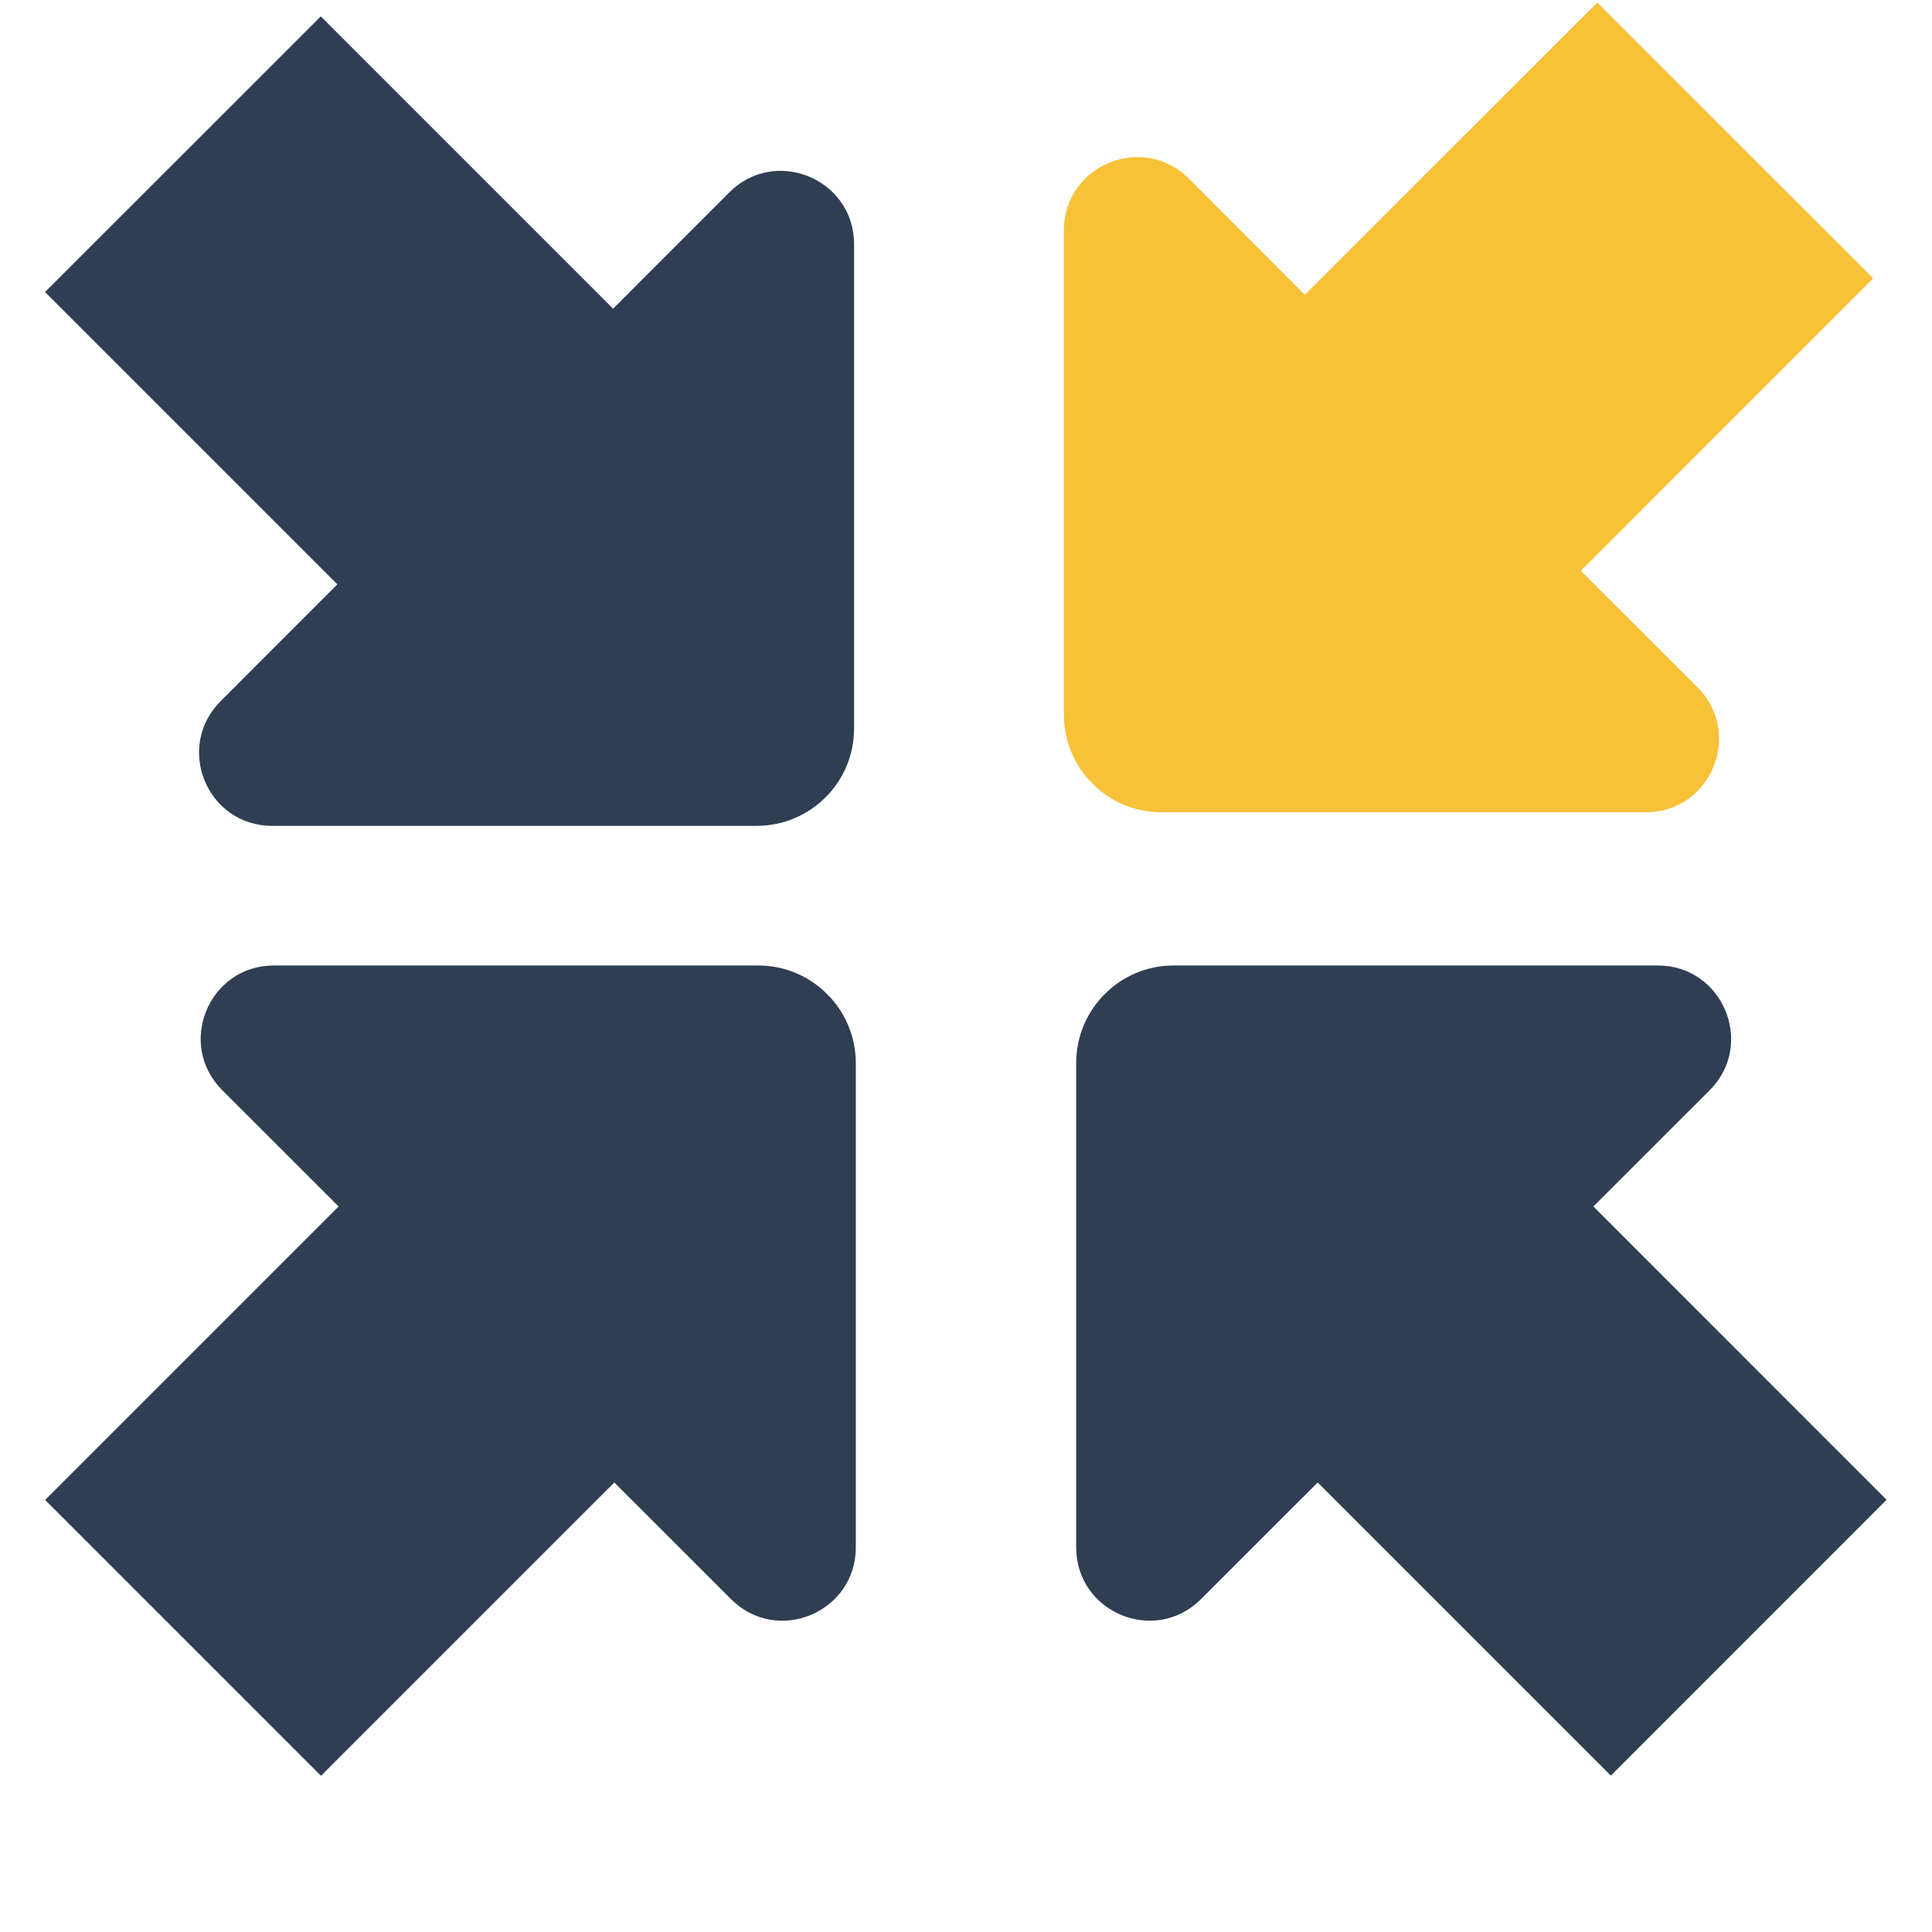 <svg xmlns="http://www.w3.org/2000/svg" xmlns:xlink="http://www.w3.org/1999/xlink" width="40" zoomAndPan="magnify" viewBox="0 0 30 30" height="40" preserveAspectRatio="xMidYMid meet" version="1.0"><defs><clipPath id="5adc6abf91"><path d="M 16 0 L 29.516 0 L 29.516 13 L 16 13 Z M 16 0 " clip-rule="nonzero"/></clipPath><clipPath id="4f33618eda"><path d="M 22.07 -2.691 L 31.766 7 L 21.77 17 L 12.074 7.305 Z M 22.07 -2.691 " clip-rule="nonzero"/></clipPath><clipPath id="0f7c3c568e"><path d="M 21.816 17.016 L 12.121 7.324 L 27.723 -8.277 L 37.418 1.418 Z M 21.816 17.016 " clip-rule="nonzero"/></clipPath><clipPath id="5d817a8039"><path d="M 21.719 16.922 L 12.086 7.285 L 27.871 -8.504 L 37.508 1.133 Z M 21.719 16.922 " clip-rule="nonzero"/></clipPath><clipPath id="d99da0456f"><path d="M 21.719 16.922 L 12.211 7.41 L 27.82 -8.199 L 37.332 1.309 Z M 21.719 16.922 " clip-rule="nonzero"/></clipPath><clipPath id="da6d883382"><path d="M 0.484 14 L 14 14 L 14 29.031 L 0.484 29.031 Z M 0.484 14 " clip-rule="nonzero"/></clipPath><clipPath id="a8fc7a8e1d"><path d="M 7.969 10.562 L 17.66 20.254 L 7.664 30.254 L -2.031 20.559 Z M 7.969 10.562 " clip-rule="nonzero"/></clipPath><clipPath id="04733ed979"><path d="M 17.695 20.289 L 8 10.594 L -7.602 26.195 L 2.094 35.891 Z M 17.695 20.289 " clip-rule="nonzero"/></clipPath><clipPath id="3eaed4cc33"><path d="M 17.598 20.191 L 7.961 10.559 L -7.824 26.344 L 1.809 35.98 Z M 17.598 20.191 " clip-rule="nonzero"/></clipPath><clipPath id="7c02180253"><path d="M 17.598 20.191 L 8.09 10.684 L -7.523 26.293 L 1.988 35.805 Z M 17.598 20.191 " clip-rule="nonzero"/></clipPath><clipPath id="93dda4b961"><path d="M 16 14 L 29.516 14 L 29.516 29.031 L 16 29.031 Z M 16 14 " clip-rule="nonzero"/></clipPath><clipPath id="8f536afdde"><path d="M 12.305 20.289 L 21.996 10.594 L 31.992 20.59 L 22.301 30.285 Z M 12.305 20.289 " clip-rule="nonzero"/></clipPath><clipPath id="248140d4c9"><path d="M 12.305 20.289 L 21.996 10.594 L 37.598 26.195 L 27.906 35.891 Z M 12.305 20.289 " clip-rule="nonzero"/></clipPath><clipPath id="3829ddc6d1"><path d="M 12.398 20.191 L 22.035 10.559 L 37.824 26.344 L 28.188 35.98 Z M 12.398 20.191 " clip-rule="nonzero"/></clipPath><clipPath id="7bf9a3243c"><path d="M 12.398 20.191 L 21.91 10.684 L 37.52 26.293 L 28.012 35.805 Z M 12.398 20.191 " clip-rule="nonzero"/></clipPath><clipPath id="33a64abe2e"><path d="M 0.484 0 L 14 0 L 14 13 L 0.484 13 Z M 0.484 0 " clip-rule="nonzero"/></clipPath><clipPath id="751f302c86"><path d="M -2.016 7.25 L 7.68 -2.445 L 17.676 7.551 L 7.98 17.246 Z M -2.016 7.25 " clip-rule="nonzero"/></clipPath><clipPath id="bbbc8164f9"><path d="M 7.969 17.23 L 17.66 7.539 L 2.059 -8.062 L -7.633 1.629 Z M 7.969 17.23 " clip-rule="nonzero"/></clipPath><clipPath id="11a96cb38c"><path d="M 8.062 17.137 L 17.699 7.5 L 1.91 -8.289 L -7.727 1.348 Z M 8.062 17.137 " clip-rule="nonzero"/></clipPath><clipPath id="003569dcb5"><path d="M 8.062 17.137 L 17.574 7.625 L 1.961 -7.984 L -7.547 1.523 Z M 8.062 17.137 " clip-rule="nonzero"/></clipPath></defs><g clip-path="url(#5adc6abf91)"><g clip-path="url(#4f33618eda)"><g clip-path="url(#0f7c3c568e)"><g clip-path="url(#5d817a8039)"><g clip-path="url(#d99da0456f)"><path fill="#f7c138" d="M 18.461 2.773 L 20.262 4.578 L 29.363 -4.52 C 29.953 -5.109 30.91 -5.109 31.504 -4.52 L 33.645 -2.379 C 34.234 -1.789 34.234 -0.828 33.645 -0.238 L 24.547 8.863 L 26.359 10.672 C 27.074 11.391 26.566 12.613 25.555 12.613 L 18.035 12.613 C 17.199 12.613 16.52 11.934 16.52 11.098 L 16.52 3.578 C 16.52 2.566 17.742 2.059 18.461 2.773 " fill-opacity="1" fill-rule="nonzero"/></g></g></g></g></g><g clip-path="url(#da6d883382)"><g clip-path="url(#a8fc7a8e1d)"><g clip-path="url(#04733ed979)"><g clip-path="url(#3eaed4cc33)"><g clip-path="url(#7c02180253)"><path fill="#2f3e52" d="M 3.453 16.93 L 5.258 18.734 L -3.844 27.836 C -4.434 28.426 -4.434 29.383 -3.844 29.977 L -1.699 32.117 C -1.109 32.707 -0.152 32.707 0.441 32.117 L 9.539 23.02 L 11.352 24.832 C 12.066 25.547 13.289 25.039 13.289 24.027 L 13.289 16.508 C 13.289 15.672 12.609 14.992 11.773 14.992 L 4.254 14.992 C 3.242 14.992 2.734 16.215 3.453 16.93 " fill-opacity="1" fill-rule="nonzero"/></g></g></g></g></g><g clip-path="url(#93dda4b961)"><g clip-path="url(#8f536afdde)"><g clip-path="url(#248140d4c9)"><g clip-path="url(#3829ddc6d1)"><g clip-path="url(#7bf9a3243c)"><path fill="#2f3e52" d="M 26.547 16.93 L 24.742 18.734 L 33.84 27.836 C 34.434 28.426 34.43 29.383 33.84 29.977 L 31.699 32.117 C 31.109 32.707 30.148 32.707 29.559 32.117 L 20.461 23.02 L 18.648 24.832 C 17.93 25.547 16.711 25.039 16.711 24.027 L 16.711 16.508 C 16.711 15.672 17.387 14.992 18.223 14.992 L 25.742 14.992 C 26.754 14.992 27.262 16.215 26.547 16.93 " fill-opacity="1" fill-rule="nonzero"/></g></g></g></g></g><g clip-path="url(#33a64abe2e)"><g clip-path="url(#751f302c86)"><g clip-path="url(#bbbc8164f9)"><g clip-path="url(#11a96cb38c)"><g clip-path="url(#003569dcb5)"><path fill="#2f3e52" d="M 11.324 2.988 L 9.52 4.793 L 0.422 -4.305 C -0.172 -4.898 -1.129 -4.898 -1.719 -4.305 L -3.859 -2.164 C -4.453 -1.574 -4.453 -0.613 -3.859 -0.023 L 5.238 9.074 L 3.426 10.887 C 2.711 11.605 3.215 12.824 4.227 12.824 L 11.746 12.824 C 12.586 12.824 13.262 12.148 13.262 11.312 L 13.262 3.793 C 13.262 2.777 12.039 2.273 11.324 2.988 " fill-opacity="1" fill-rule="nonzero"/></g></g></g></g></g></svg>